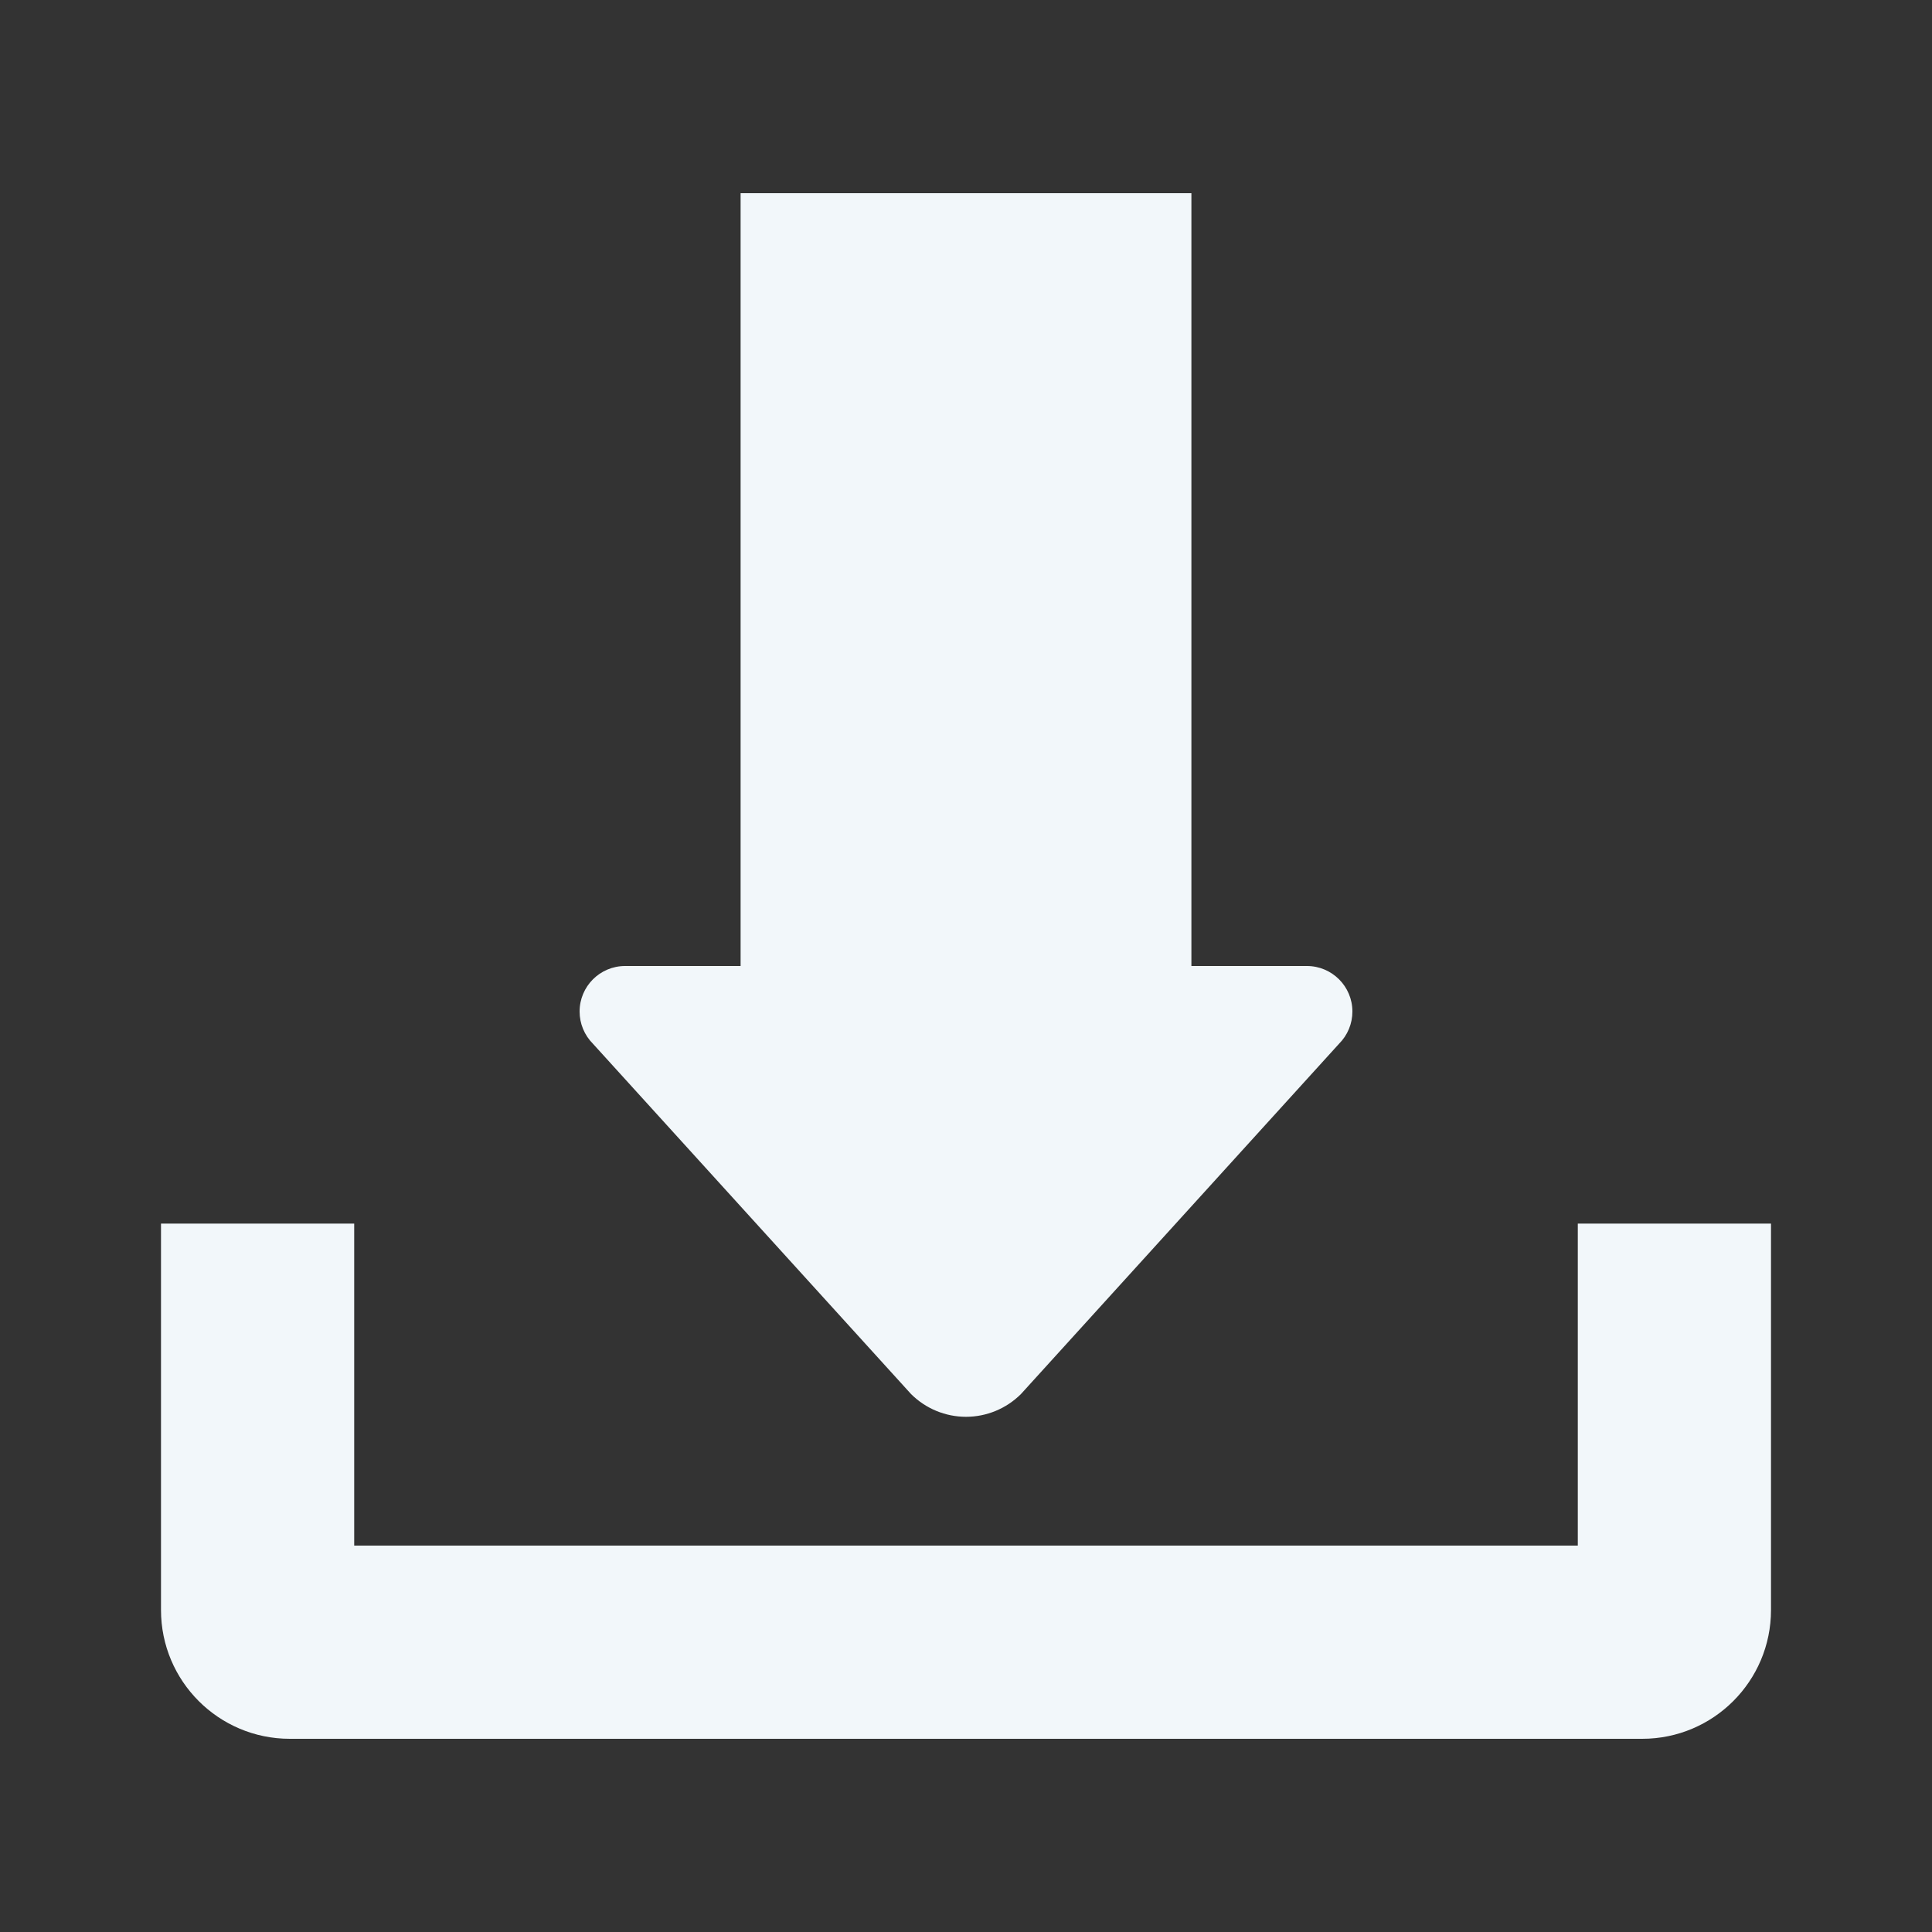 <?xml version="1.0" encoding="UTF-8"?> <svg xmlns="http://www.w3.org/2000/svg" width="60" height="60" viewBox="0 0 60 60" fill="none"><rect x="0" y="0" width="60" height="60" fill="#333333" stroke="none"/> <path d="M40.586 30H37V6H23V30H19.414C18.633 30 18 30.633 18 31.414C18 31.789 18.149 32.148 18.414 32.414L28.293 43.293C28.746 43.745 29.36 44 30 44C30.64 44 31.254 43.745 31.707 43.293L41.586 32.414C41.852 32.148 42 31.789 42 31.414C42 30.633 41.367 30 40.586 30Z" fill="#F2F7FA"></path> <path d="M49 38V48H11V38H5V50C5 52.209 6.791 54 9 54H51C53.209 54 55 52.209 55 50V38H49Z" fill="#F2F7FA"></path> </svg> 